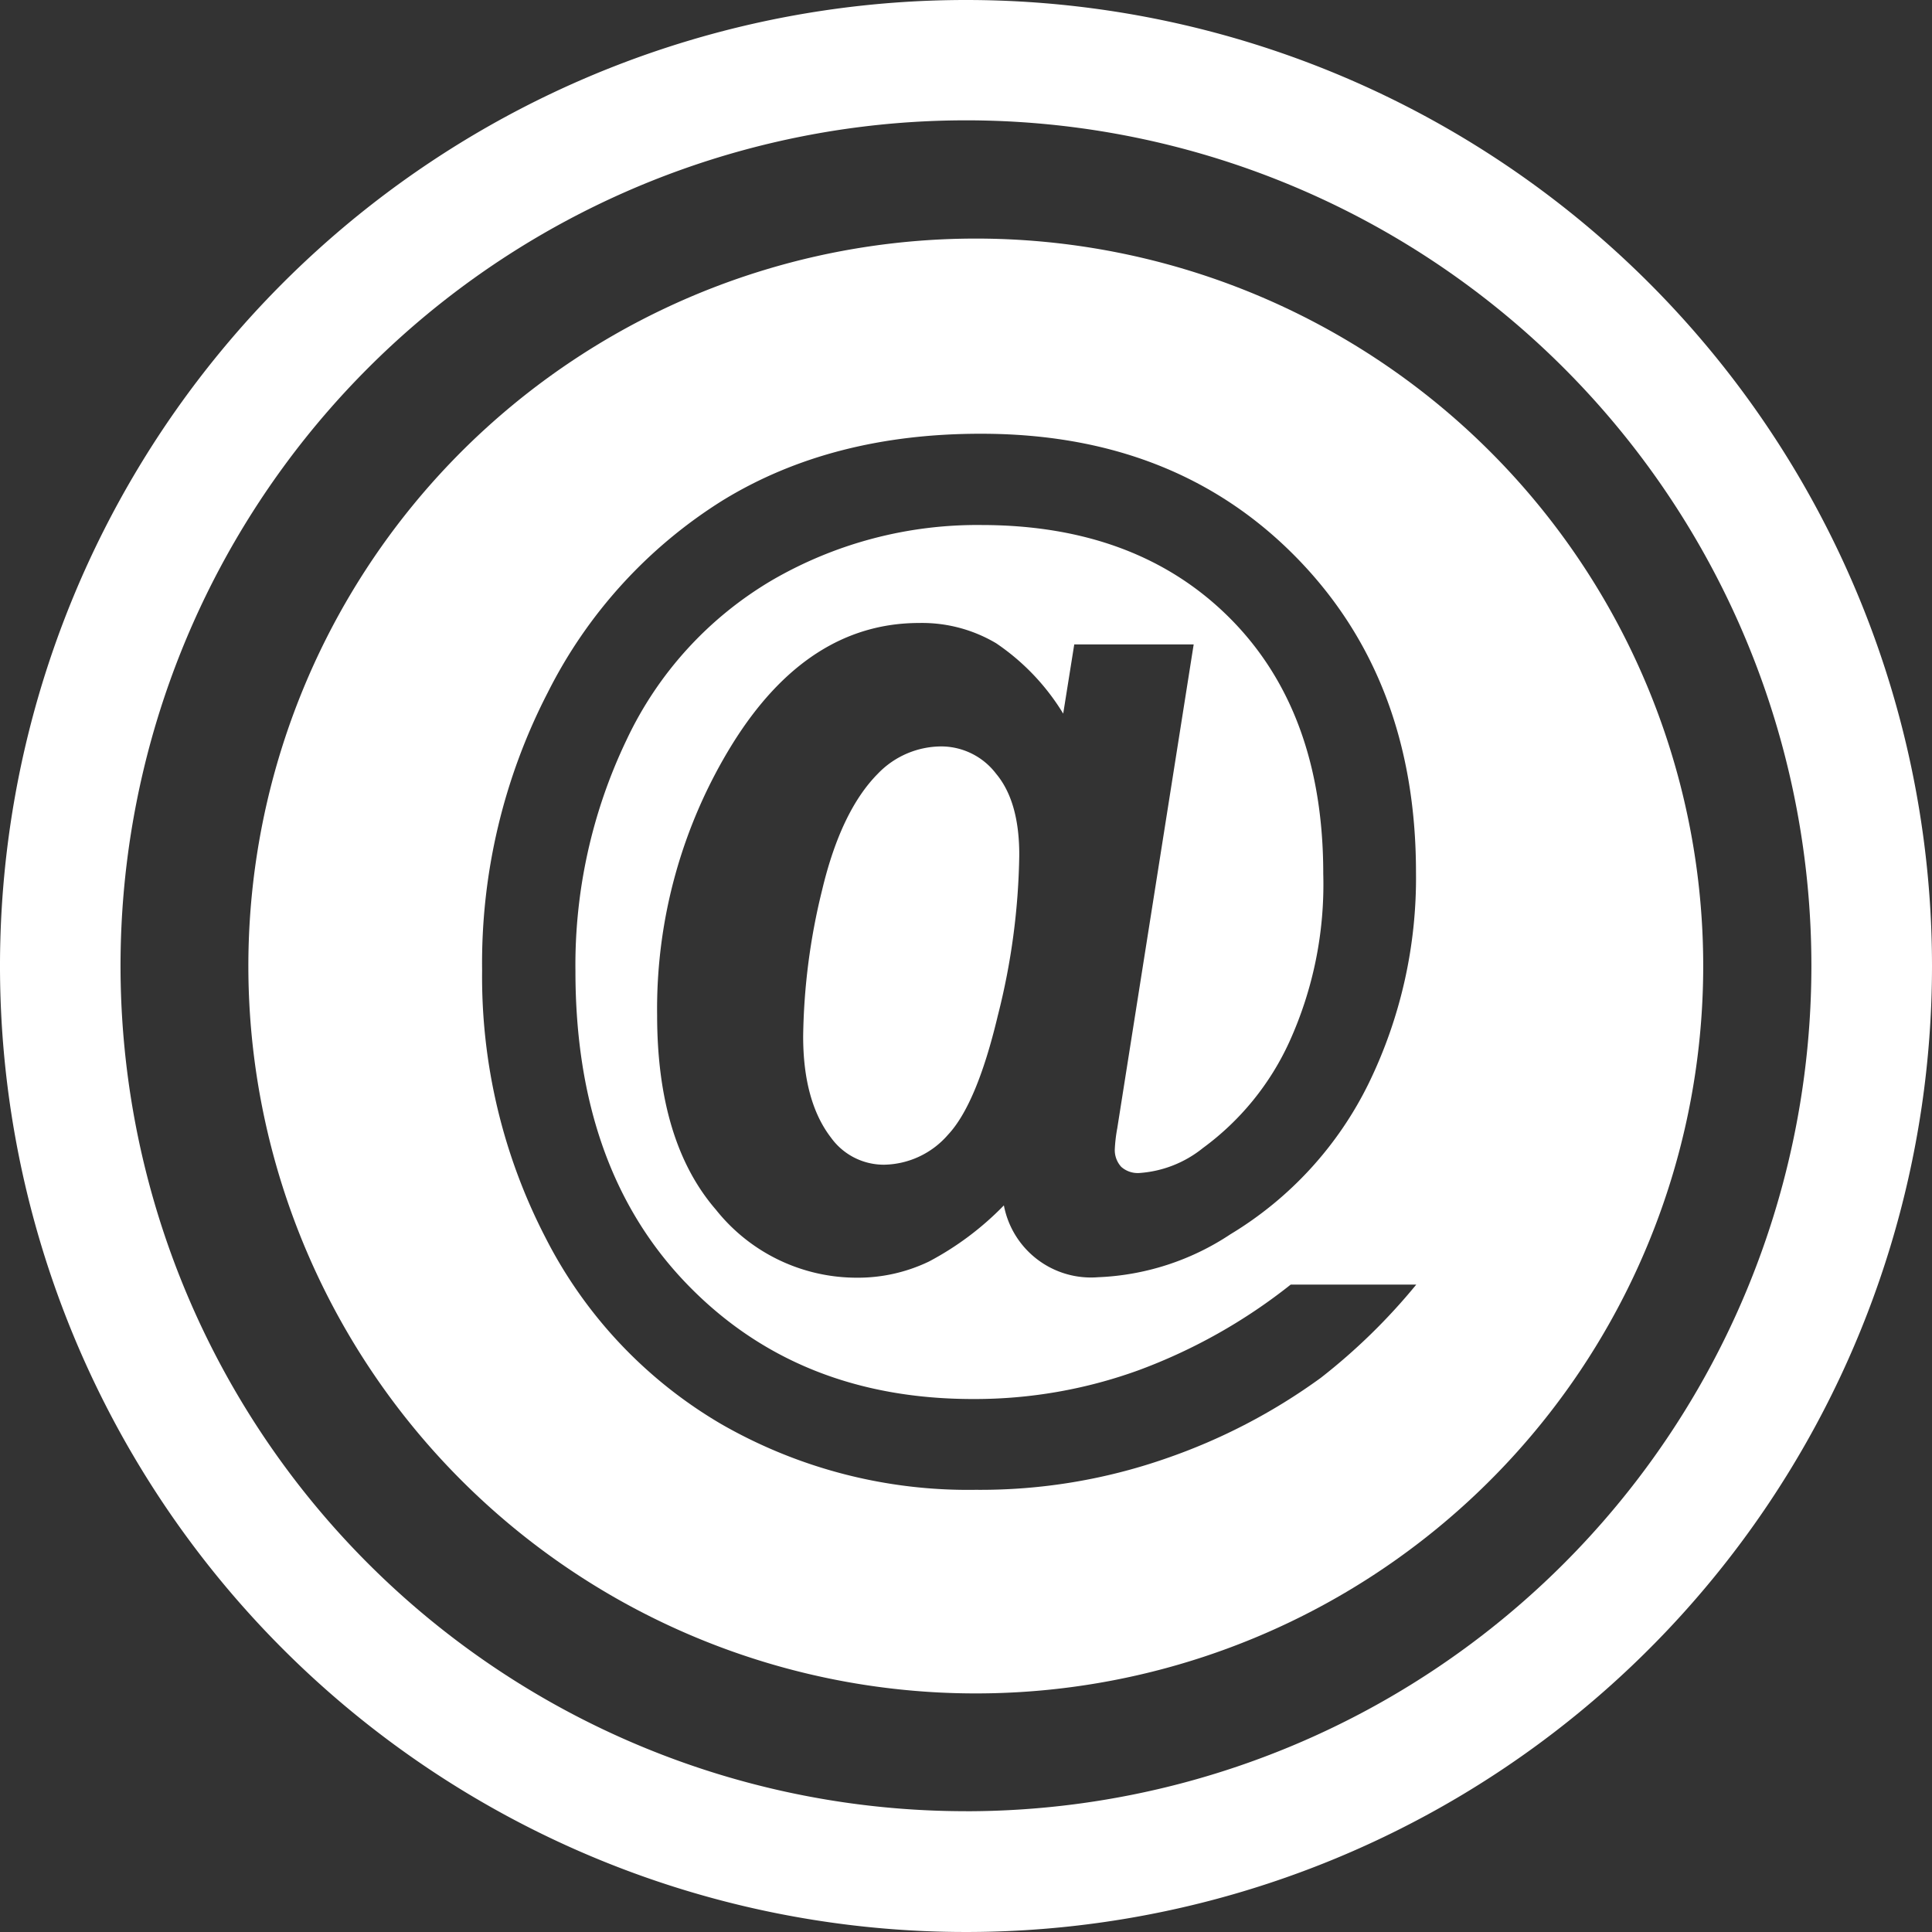 <svg id="Ebene_1" data-name="Ebene 1" xmlns="http://www.w3.org/2000/svg" width="150" height="150"><rect width="100%" height="100%" fill="#333333" stroke="none"/><defs><style>.cls-1{fill:#fff}</style></defs><path class="cls-1" d="M75 0a75 75 0 1075 75A75.006 75.006 0 0075 0zm0 140.621a65.639 65.639 0 1165.636-65.642A65.636 65.636 0 0175 140.624z"/><path class="cls-1" d="M73.1 57.952a6.859 6.859 0 00-4.946 2.121c-1.889 1.907-3.348 4.91-4.332 9.058a49.763 49.763 0 00-1.465 11.333c0 3.367.726 6.007 2.174 7.878a5.049 5.049 0 004.136 2.085 6.7 6.7 0 004.928-2.318c1.472-1.561 2.777-4.63 3.879-9.272a53.322 53.322 0 001.662-12.465c0-2.789-.607-4.875-1.8-6.3a5.362 5.362 0 00-4.236-2.12z"/><path class="cls-1" d="M75.76 18.523A56.477 56.477 0 10132.237 75 56.474 56.474 0 0075.76 18.523zm11.292 72.071a1.93 1.93 0 001.418.477 8.824 8.824 0 004.93-1.943 21.042 21.042 0 006.709-8.247 29.535 29.535 0 002.628-13.037q0-12.532-7.2-19.8-7.214-7.267-19.318-7.282a31.732 31.732 0 00-16.274 4.284 28.408 28.408 0 00-11.3 12.4 40.45 40.45 0 00-3.968 17.965q0 15.3 8.634 24.259t22.268 8.95a37.3 37.3 0 0012.821-2.235 42.89 42.89 0 0011.811-6.65h9.748a46.712 46.712 0 01-7.413 7.24 45.751 45.751 0 01-12.046 6.269 43.774 43.774 0 01-14.742 2.425 38.472 38.472 0 01-19.736-5.089 35.3 35.3 0 01-13.675-14.5 44.05 44.05 0 01-4.916-20.731 45.786 45.786 0 015.107-21.6 37.3 37.3 0 0113.574-14.9q8.456-5.184 20.063-5.173 14.98 0 24.371 9.5t9.391 24.556a36.4 36.4 0 01-3.658 16.35 28.141 28.141 0 01-10.754 11.75 19.984 19.984 0 01-10.267 3.331 6.885 6.885 0 01-7.317-5.577 23.223 23.223 0 01-5.81 4.355A12.739 12.739 0 0166.47 99.2a13.964 13.964 0 01-10.887-5.28c-3.045-3.515-4.564-8.562-4.564-15.1a39.091 39.091 0 015.84-21.052q5.845-9.4 14.509-9.4a11.276 11.276 0 015.971 1.573 17.688 17.688 0 015.208 5.464l.858-5.375h9.272l-5.935 37.579a11.792 11.792 0 00-.191 1.657 1.93 1.93 0 00.501 1.328z"/></svg>
